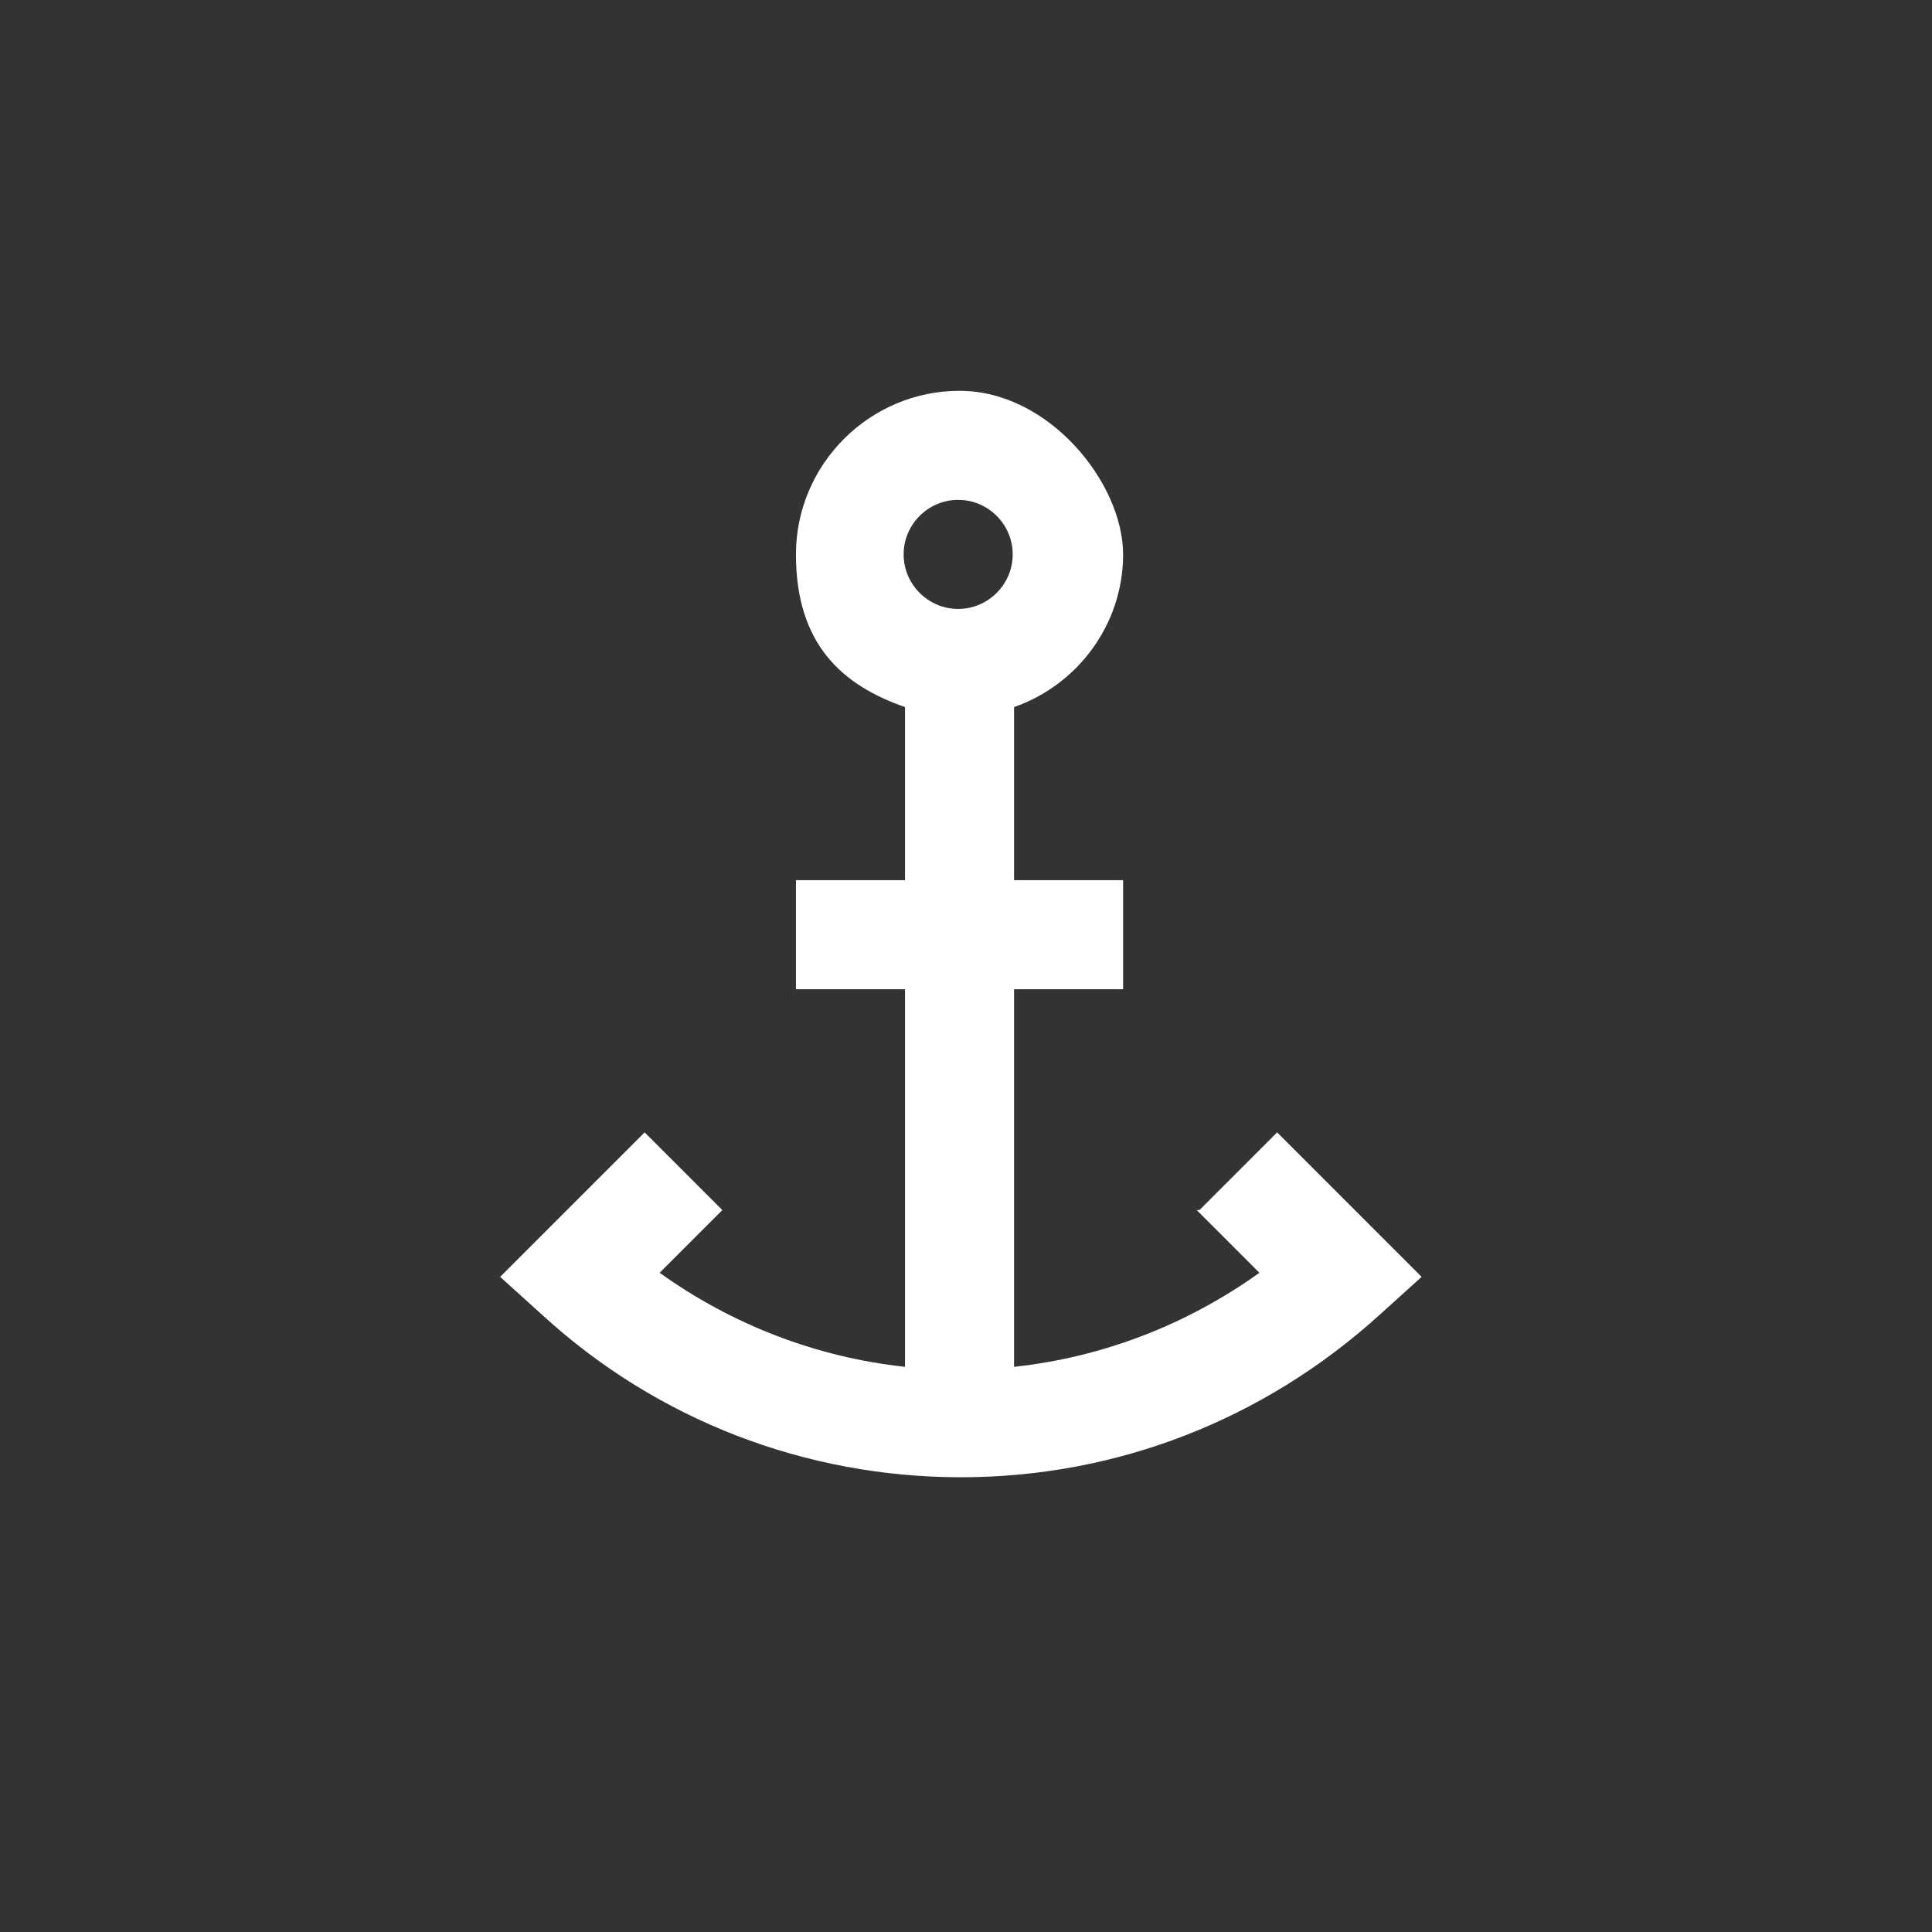 <?xml version="1.0" encoding="UTF-8"?>
<svg id="Layer_1" data-name="Layer 1" xmlns="http://www.w3.org/2000/svg" viewBox="0 0 141.73 141.73">
  <rect x="0" y="0" width="141.73" height="141.73" fill="#333333" stroke="none"/>
  <defs>
    <style>
      .cls-1 {
        fill: #fff;
      }
    </style>
  </defs>
  <path class="cls-1" d="M87.79,88.77l4.6,4.6c-5.3,3.8-11.5,6.2-18,6.9v-27.7h8v-8h-8v-12.7c4.6-1.6,8-6,8-11.2s-5.4-12-12-12-12,5.4-12,12,3.4,9.6,8,11.2v12.7h-8v8h8v27.7c-6.5-.7-12.7-3.1-18-6.9l4.6-4.6-5.7-5.7-10.6,10.6,3.1,2.8c8.4,7.7,19.3,11.9,30.7,11.9s22.2-4.2,30.7-11.9l3.1-2.8-10.6-10.6-5.7,5.7h-.2ZM70.29,44.67c-2.2,0-4-1.8-4-4s1.8-4,4-4,4,1.8,4,4-1.8,4-4,4Z"/>
</svg>
